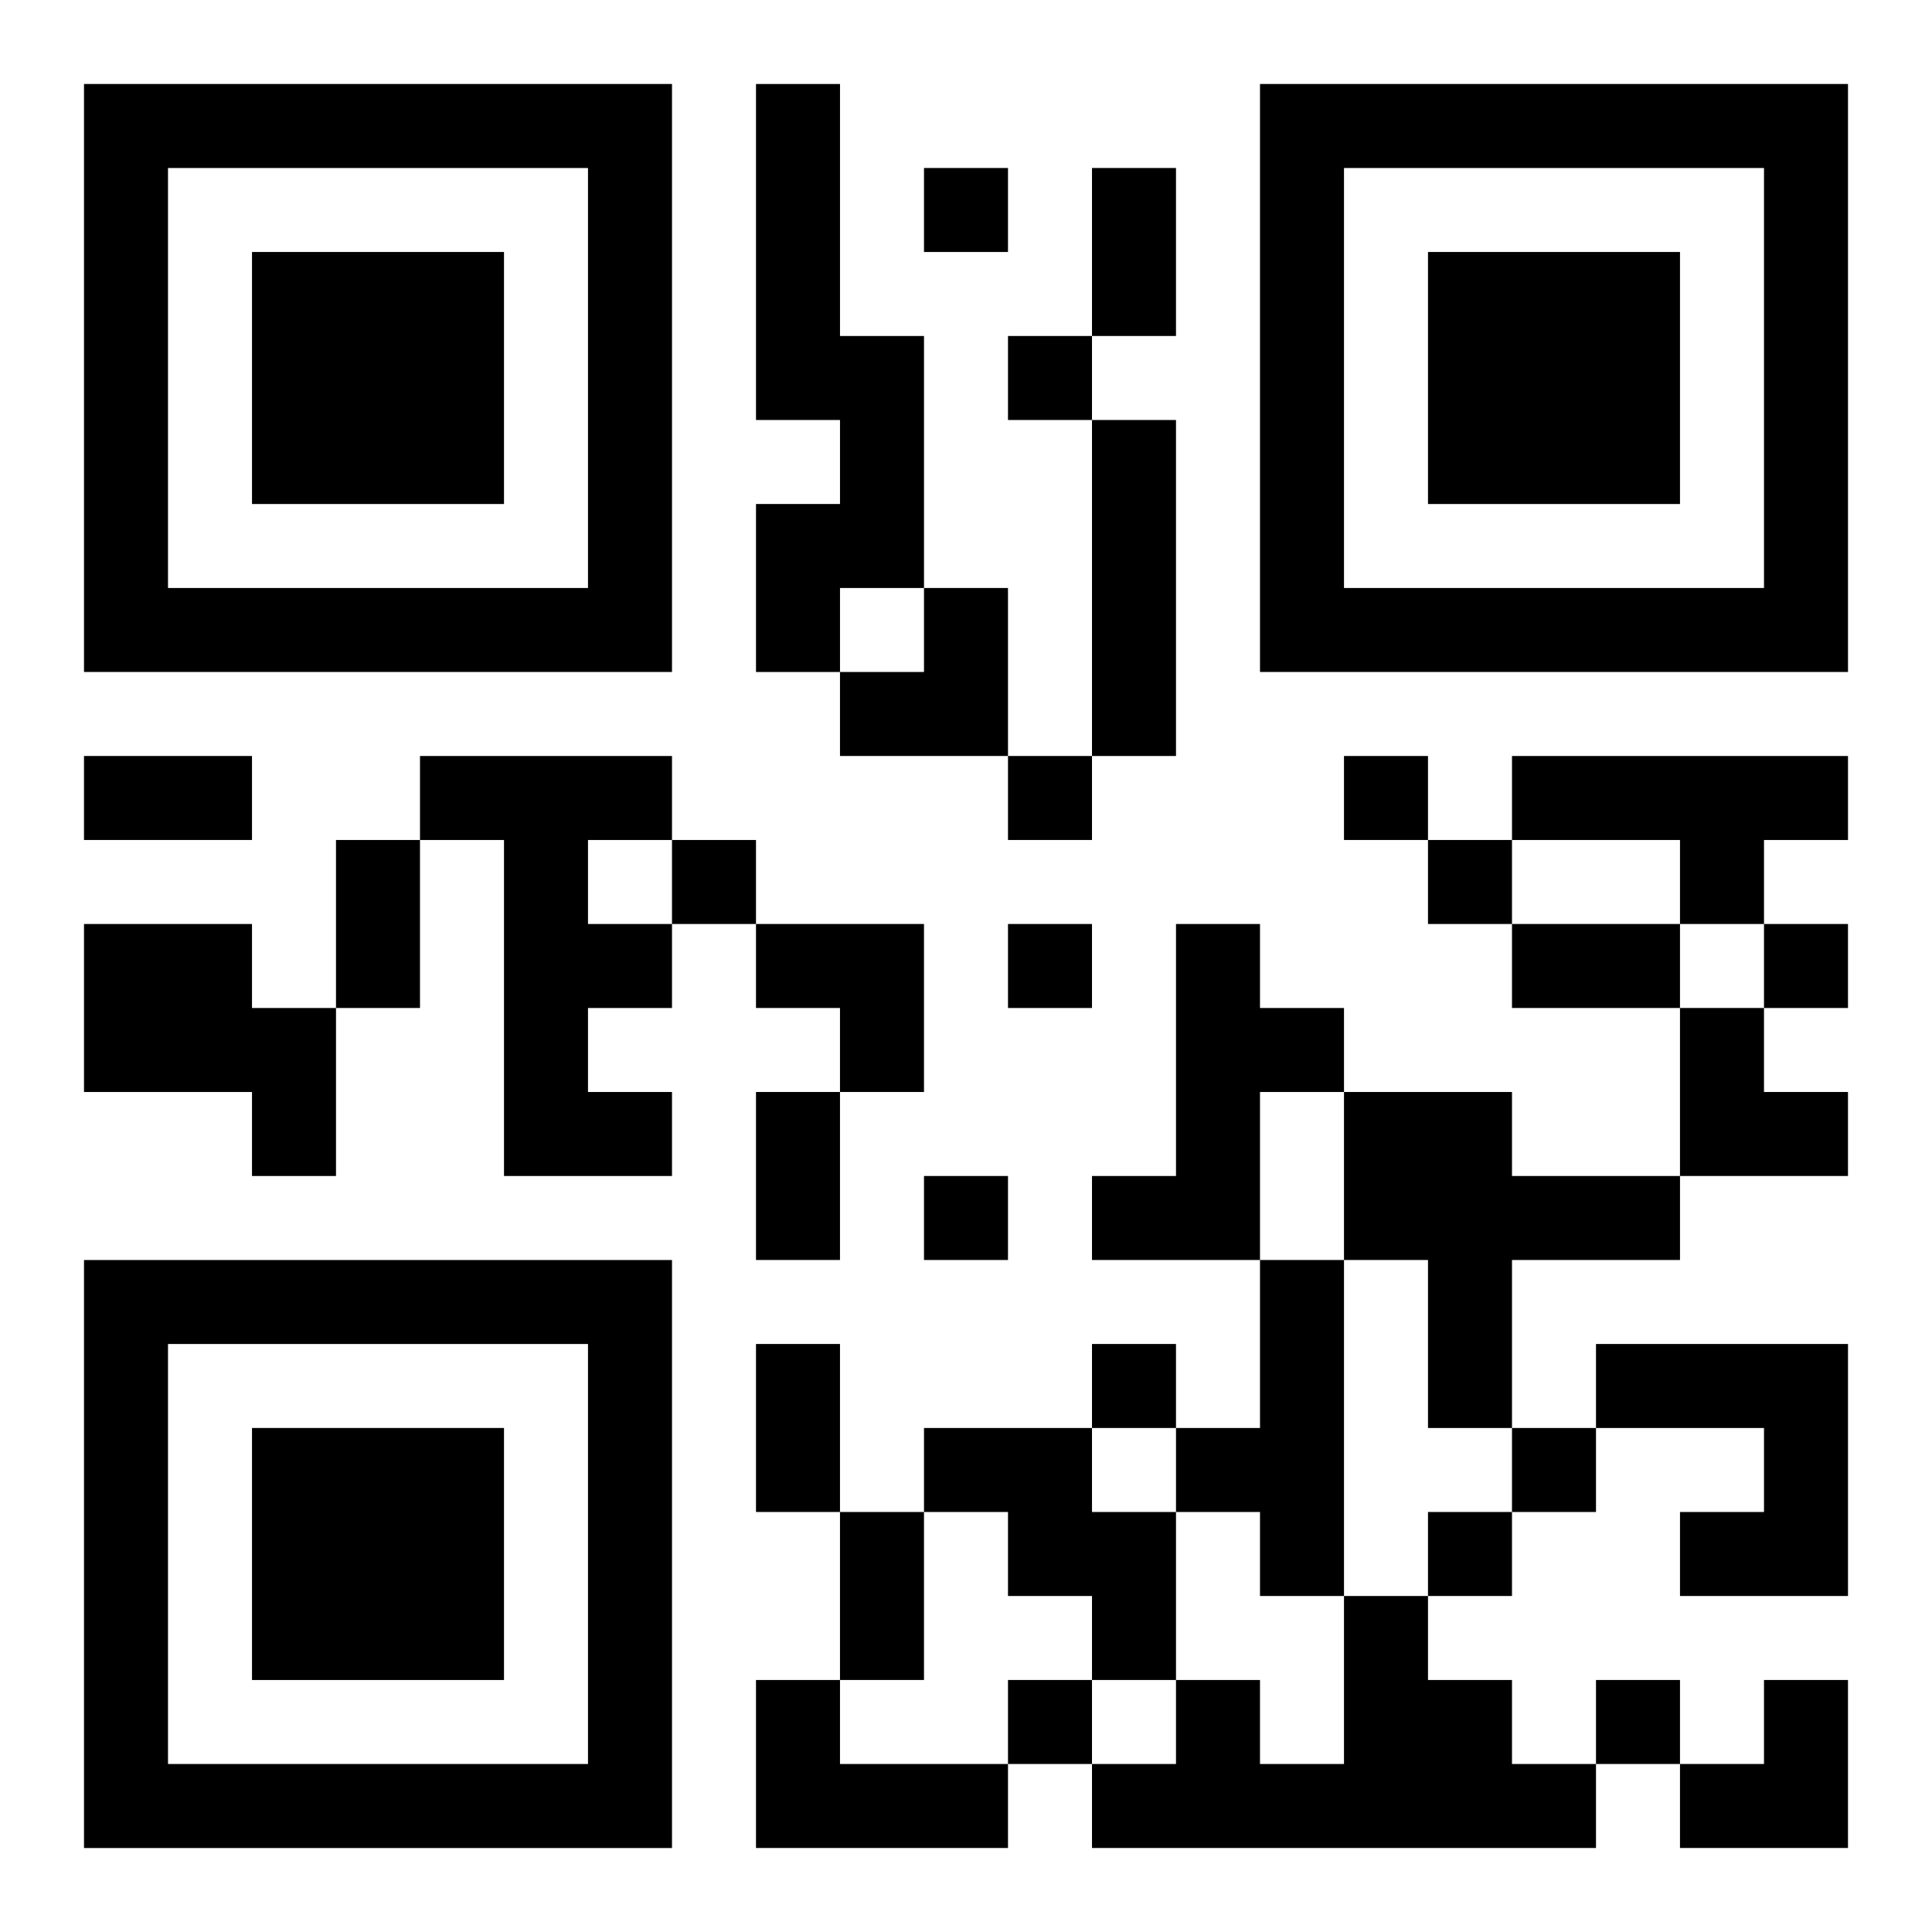 <?xml version="1.0" encoding="UTF-8"?>
<svg width="250" height="250" baseProfile="full" version="1.1" viewBox="-1 -1 23 23" xmlns="http://www.w3.org/2000/svg" xmlns:xlink="http://www.w3.org/1999/xlink"><symbol id="a"><path d="m0 7v7h7v-7h-7zm1 1h5v5h-5v-5zm1 1v3h3v-3h-3z"/></symbol><use y="-7" xlink:href="#a"/><use y="7" xlink:href="#a"/><use x="14" y="-7" xlink:href="#a"/><path d="m8 0h1v3h1v3h-1v1h-1v-2h1v-1h-1v-4m4 4h1v4h-1v-4m-8 4h3v1h-1v1h1v1h-1v1h1v1h-2v-4h-1v-1m13 0h4v1h-1v1h-1v-1h-2v-1m-17 2h2v1h1v2h-1v-1h-2v-2m13 0h1v1h1v1h-1v2h-2v-1h1v-3m2 2h2v1h2v1h-2v2h-1v-2h-1v-2m-1 2h1v4h-1v-1h-1v-1h1v-2m4 1h3v3h-2v-1h1v-1h-2v-1m-8 1h2v1h1v2h-1v-1h-1v-1h-1v-1m5 2h1v1h1v1h1v1h-6v-1h1v-1h1v1h1v-2m-7 1h1v1h2v1h-3v-2m2-18v1h1v-1h-1m1 2v1h1v-1h-1m0 5v1h1v-1h-1m4 0v1h1v-1h-1m-8 1v1h1v-1h-1m9 0v1h1v-1h-1m-5 1v1h1v-1h-1m9 0v1h1v-1h-1m-10 3v1h1v-1h-1m2 2v1h1v-1h-1m5 1v1h1v-1h-1m-1 1v1h1v-1h-1m-5 2v1h1v-1h-1m7 0v1h1v-1h-1m-6-18h1v2h-1v-2m-12 7h2v1h-2v-1m3 1h1v2h-1v-2m14 1h2v1h-2v-1m-9 2h1v2h-1v-2m0 3h1v2h-1v-2m1 2h1v2h-1v-2m0-11m1 0h1v2h-2v-1h1zm-2 4h2v2h-1v-1h-1zm11 1h1v1h1v1h-2zm0 8m1 0h1v2h-2v-1h1z"/></svg>

